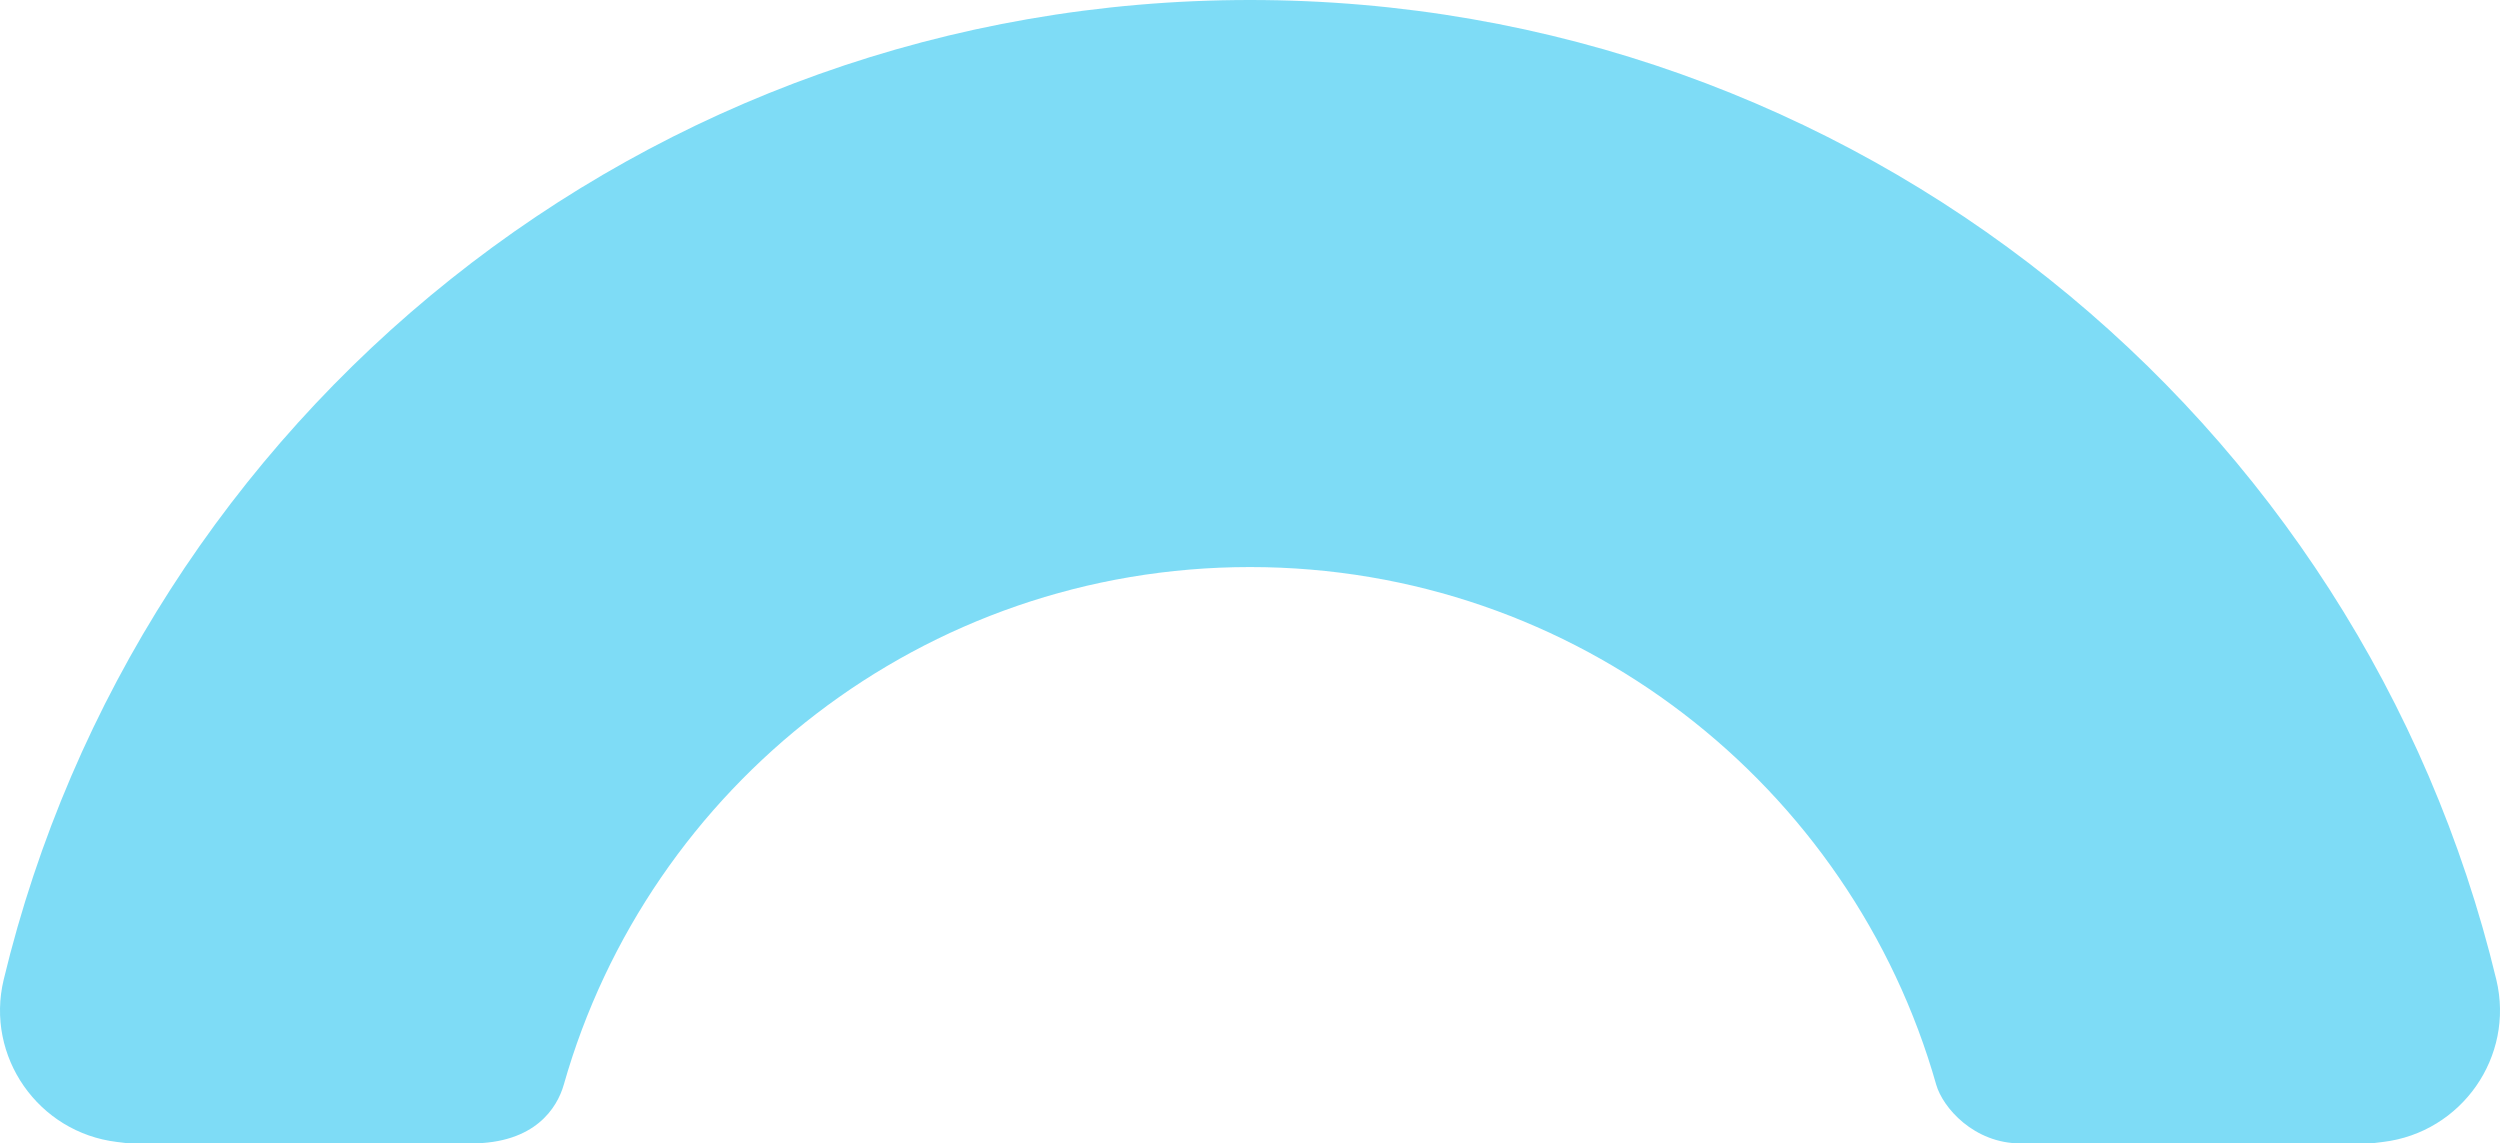 <svg xmlns="http://www.w3.org/2000/svg" width="1677" height="767"><path d="M78.39 766.015l8.058.985H316.07c42.99 0 57.726-23.958 62.134-39.45C435.108 527.219 619.503 380.383 838.5 380.383c218.998 0 403.425 146.836 460.296 347.169 4.408 15.49 25.393 39.449 56.608 39.449h235.148l8.025-.985c52.76-6.367 88.35-57.303 75.949-108.863C1583.874 280.216 1244.096 0 838.5 0 432.904 0 93.126 280.216 2.474 657.152c-12.4 51.56 23.19 102.496 75.916 108.863z" style="mix-blend-mode:overlay" fill="#66D6F5" fill-rule="evenodd" opacity=".84"/></svg>